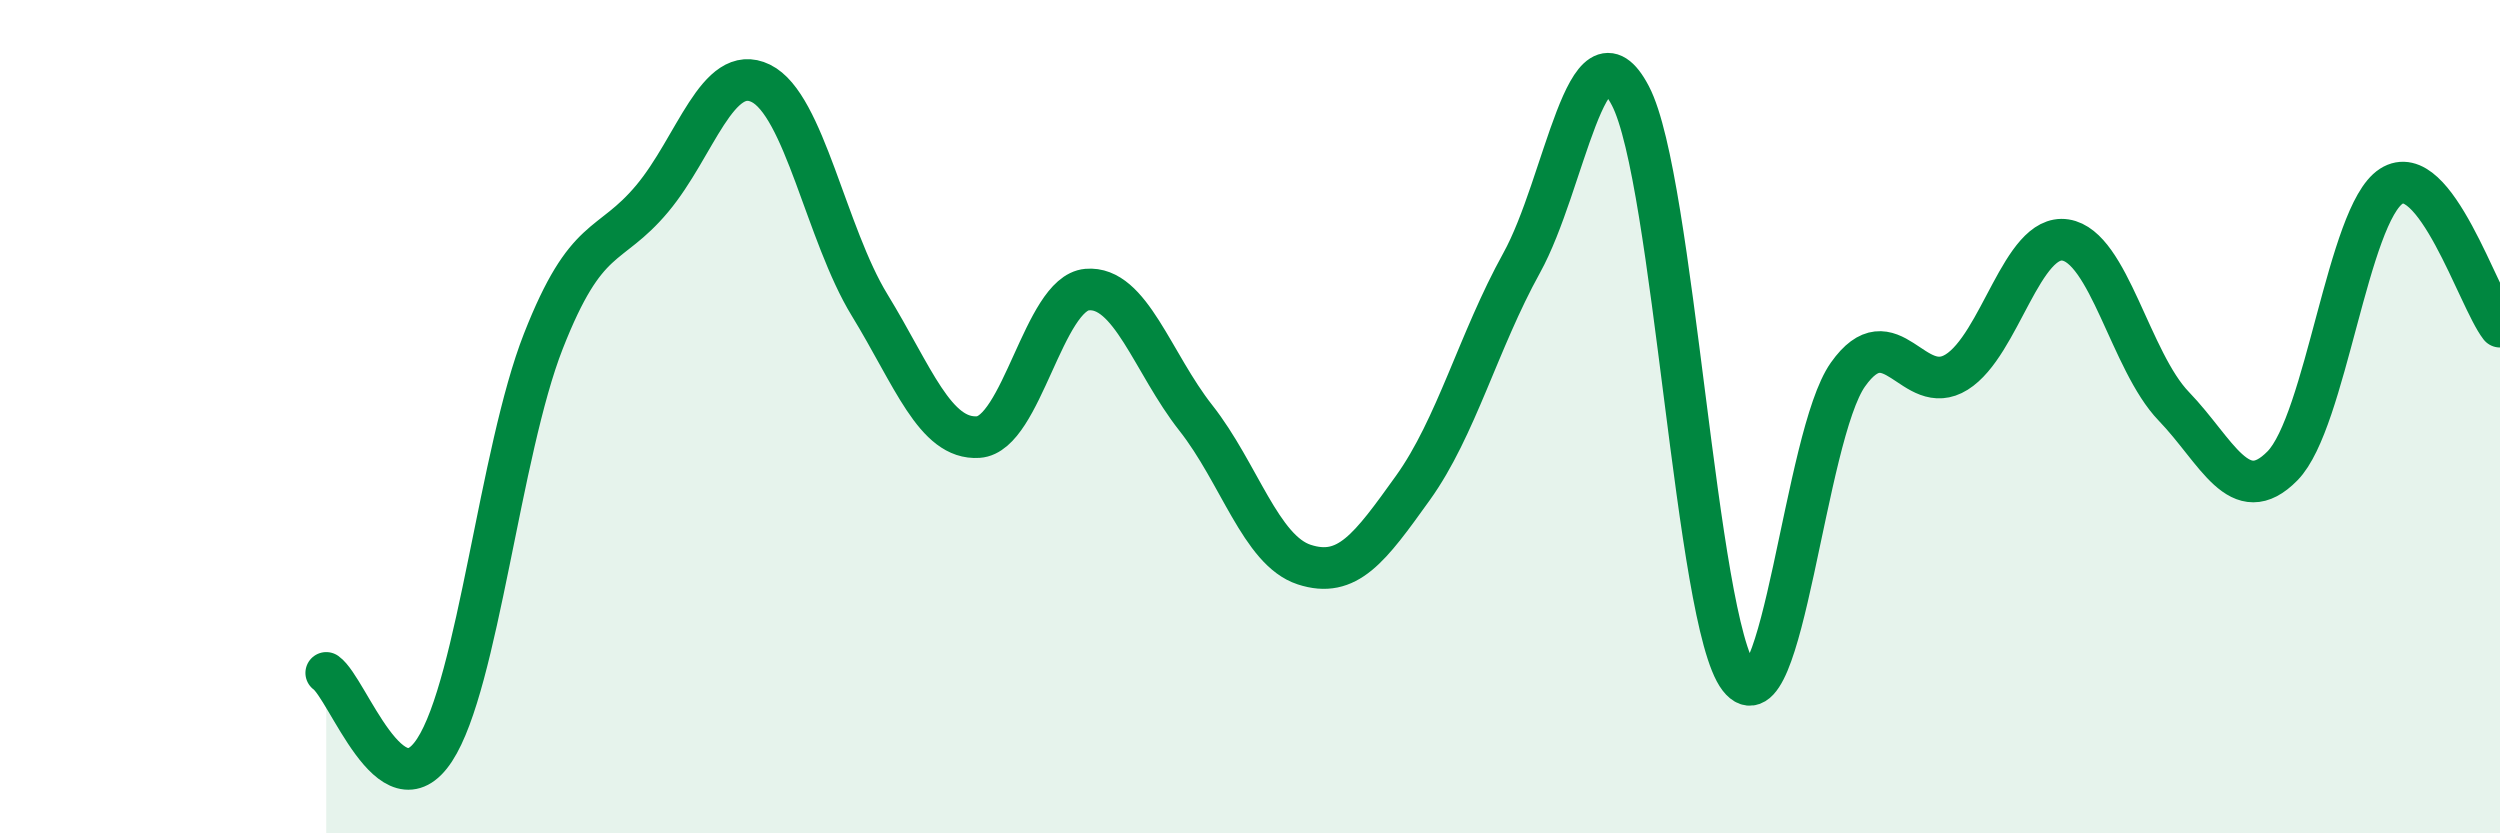 
    <svg width="60" height="20" viewBox="0 0 60 20" xmlns="http://www.w3.org/2000/svg">
      <path
        d="M 7.83,16.15 C 8.35,16.52 9.39,19.59 10.43,18 C 11.47,16.41 12,10.84 13.04,8.19 C 14.08,5.54 14.61,6.01 15.65,4.77 C 16.69,3.53 17.22,1.49 18.26,2 C 19.3,2.51 19.83,5.62 20.87,7.32 C 21.91,9.02 22.44,10.56 23.48,10.49 C 24.52,10.42 25.05,7.04 26.09,6.95 C 27.13,6.86 27.66,8.71 28.7,10.03 C 29.74,11.35 30.26,13.21 31.3,13.55 C 32.34,13.89 32.87,13.16 33.91,11.71 C 34.95,10.26 35.48,8.19 36.52,6.31 C 37.56,4.43 38.09,0.31 39.13,2.3 C 40.17,4.29 40.7,14.93 41.74,16.27 C 42.78,17.61 43.31,10.46 44.35,8.99 C 45.39,7.52 45.92,9.58 46.96,8.93 C 48,8.28 48.53,5.6 49.57,5.76 C 50.61,5.92 51.13,8.67 52.17,9.75 C 53.21,10.83 53.74,12.24 54.78,11.18 C 55.82,10.12 56.35,5.14 57.39,4.47 C 58.43,3.8 59.48,7.17 60,7.84L60 20L7.83 20Z"
        fill="#008740"
        opacity="0.1"
        stroke-linecap="round"
        stroke-linejoin="round"
      />
      <path
        d="M 7.83,16.15 C 8.35,16.52 9.39,19.59 10.43,18 C 11.47,16.41 12,10.84 13.04,8.19 C 14.08,5.54 14.61,6.01 15.65,4.77 C 16.69,3.53 17.22,1.49 18.26,2 C 19.3,2.51 19.83,5.62 20.87,7.32 C 21.91,9.02 22.44,10.56 23.48,10.49 C 24.52,10.42 25.05,7.04 26.09,6.95 C 27.13,6.86 27.66,8.71 28.7,10.03 C 29.74,11.35 30.26,13.21 31.3,13.55 C 32.34,13.89 32.87,13.16 33.91,11.71 C 34.95,10.26 35.48,8.19 36.52,6.31 C 37.56,4.43 38.09,0.31 39.13,2.3 C 40.17,4.29 40.7,14.93 41.74,16.27 C 42.78,17.61 43.31,10.46 44.35,8.99 C 45.39,7.52 45.92,9.58 46.96,8.93 C 48,8.28 48.53,5.6 49.57,5.76 C 50.61,5.92 51.13,8.67 52.17,9.75 C 53.21,10.83 53.74,12.24 54.78,11.18 C 55.82,10.12 56.35,5.14 57.39,4.47 C 58.43,3.8 59.48,7.17 60,7.84"
        stroke="#008740"
        stroke-width="1"
        fill="none"
        stroke-linecap="round"
        stroke-linejoin="round"
      />
    </svg>
  